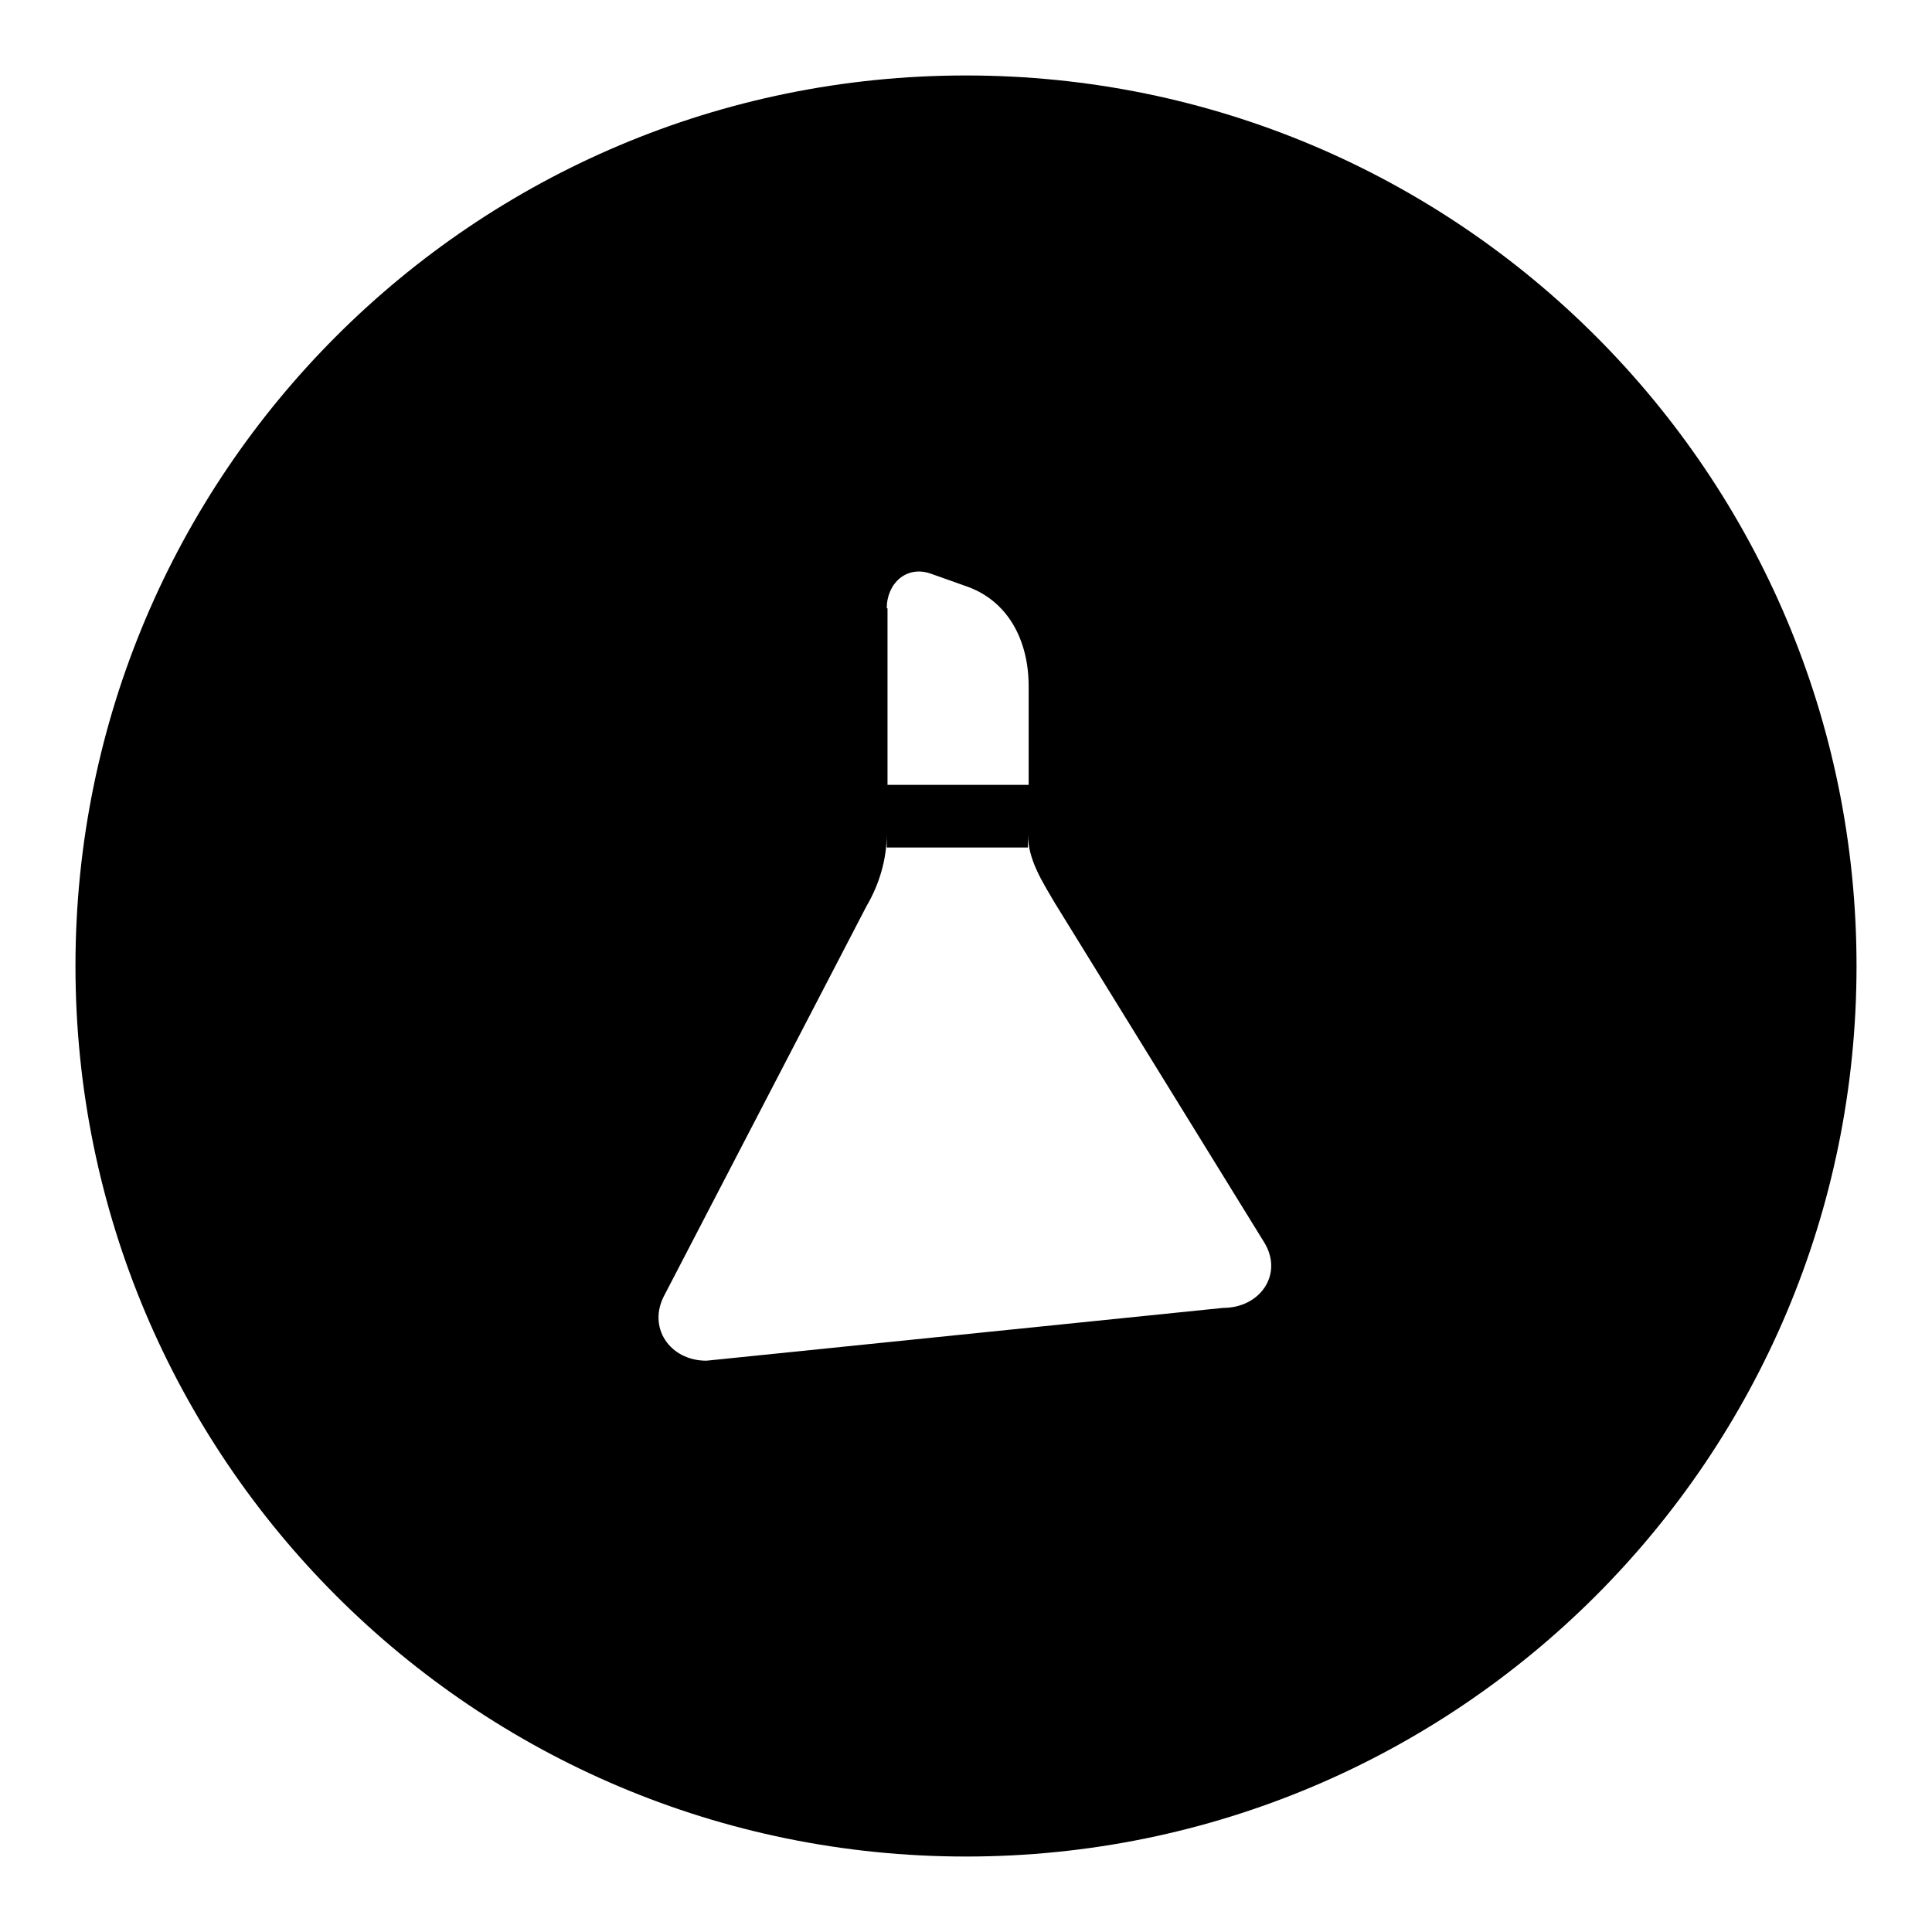 <?xml version="1.0" encoding="utf-8"?>
<!-- Svg Vector Icons : http://www.onlinewebfonts.com/icon -->
<!DOCTYPE svg PUBLIC "-//W3C//DTD SVG 1.1//EN" "http://www.w3.org/Graphics/SVG/1.1/DTD/svg11.dtd">
<svg version="1.1" xmlns="http://www.w3.org/2000/svg" xmlns:xlink="http://www.w3.org/1999/xlink" x="0px" y="0px" viewBox="0 0 256 256" enable-background="new 0 0 256 256" xml:space="preserve">
<g><g><path fill="#000000" d="M128,10C62.8,10,10,62.8,10,128c0,65.2,52.8,118,118,118c65.2,0,118-52.8,118-118C246,62.8,193.2,10,128,10z M117.5,80.6c0-3.3,2.6-5.7,5.8-4.6l4.5,1.6c5.8,1.9,8.5,7.3,8.5,13.3v13.1h-18.7V80.6z M162.1,173.3l-68.5,7c-4.9,0-7.9-4.5-5.5-8.8l26.7-51.4c1.7-2.9,2.7-6.2,2.7-9.6v1.8h18.7v-1.8c0,3.4,1.9,6.3,3.6,9.2l27.7,44.9C170.1,168.8,167,173.3,162.1,173.3z"/></g></g>
</svg>
